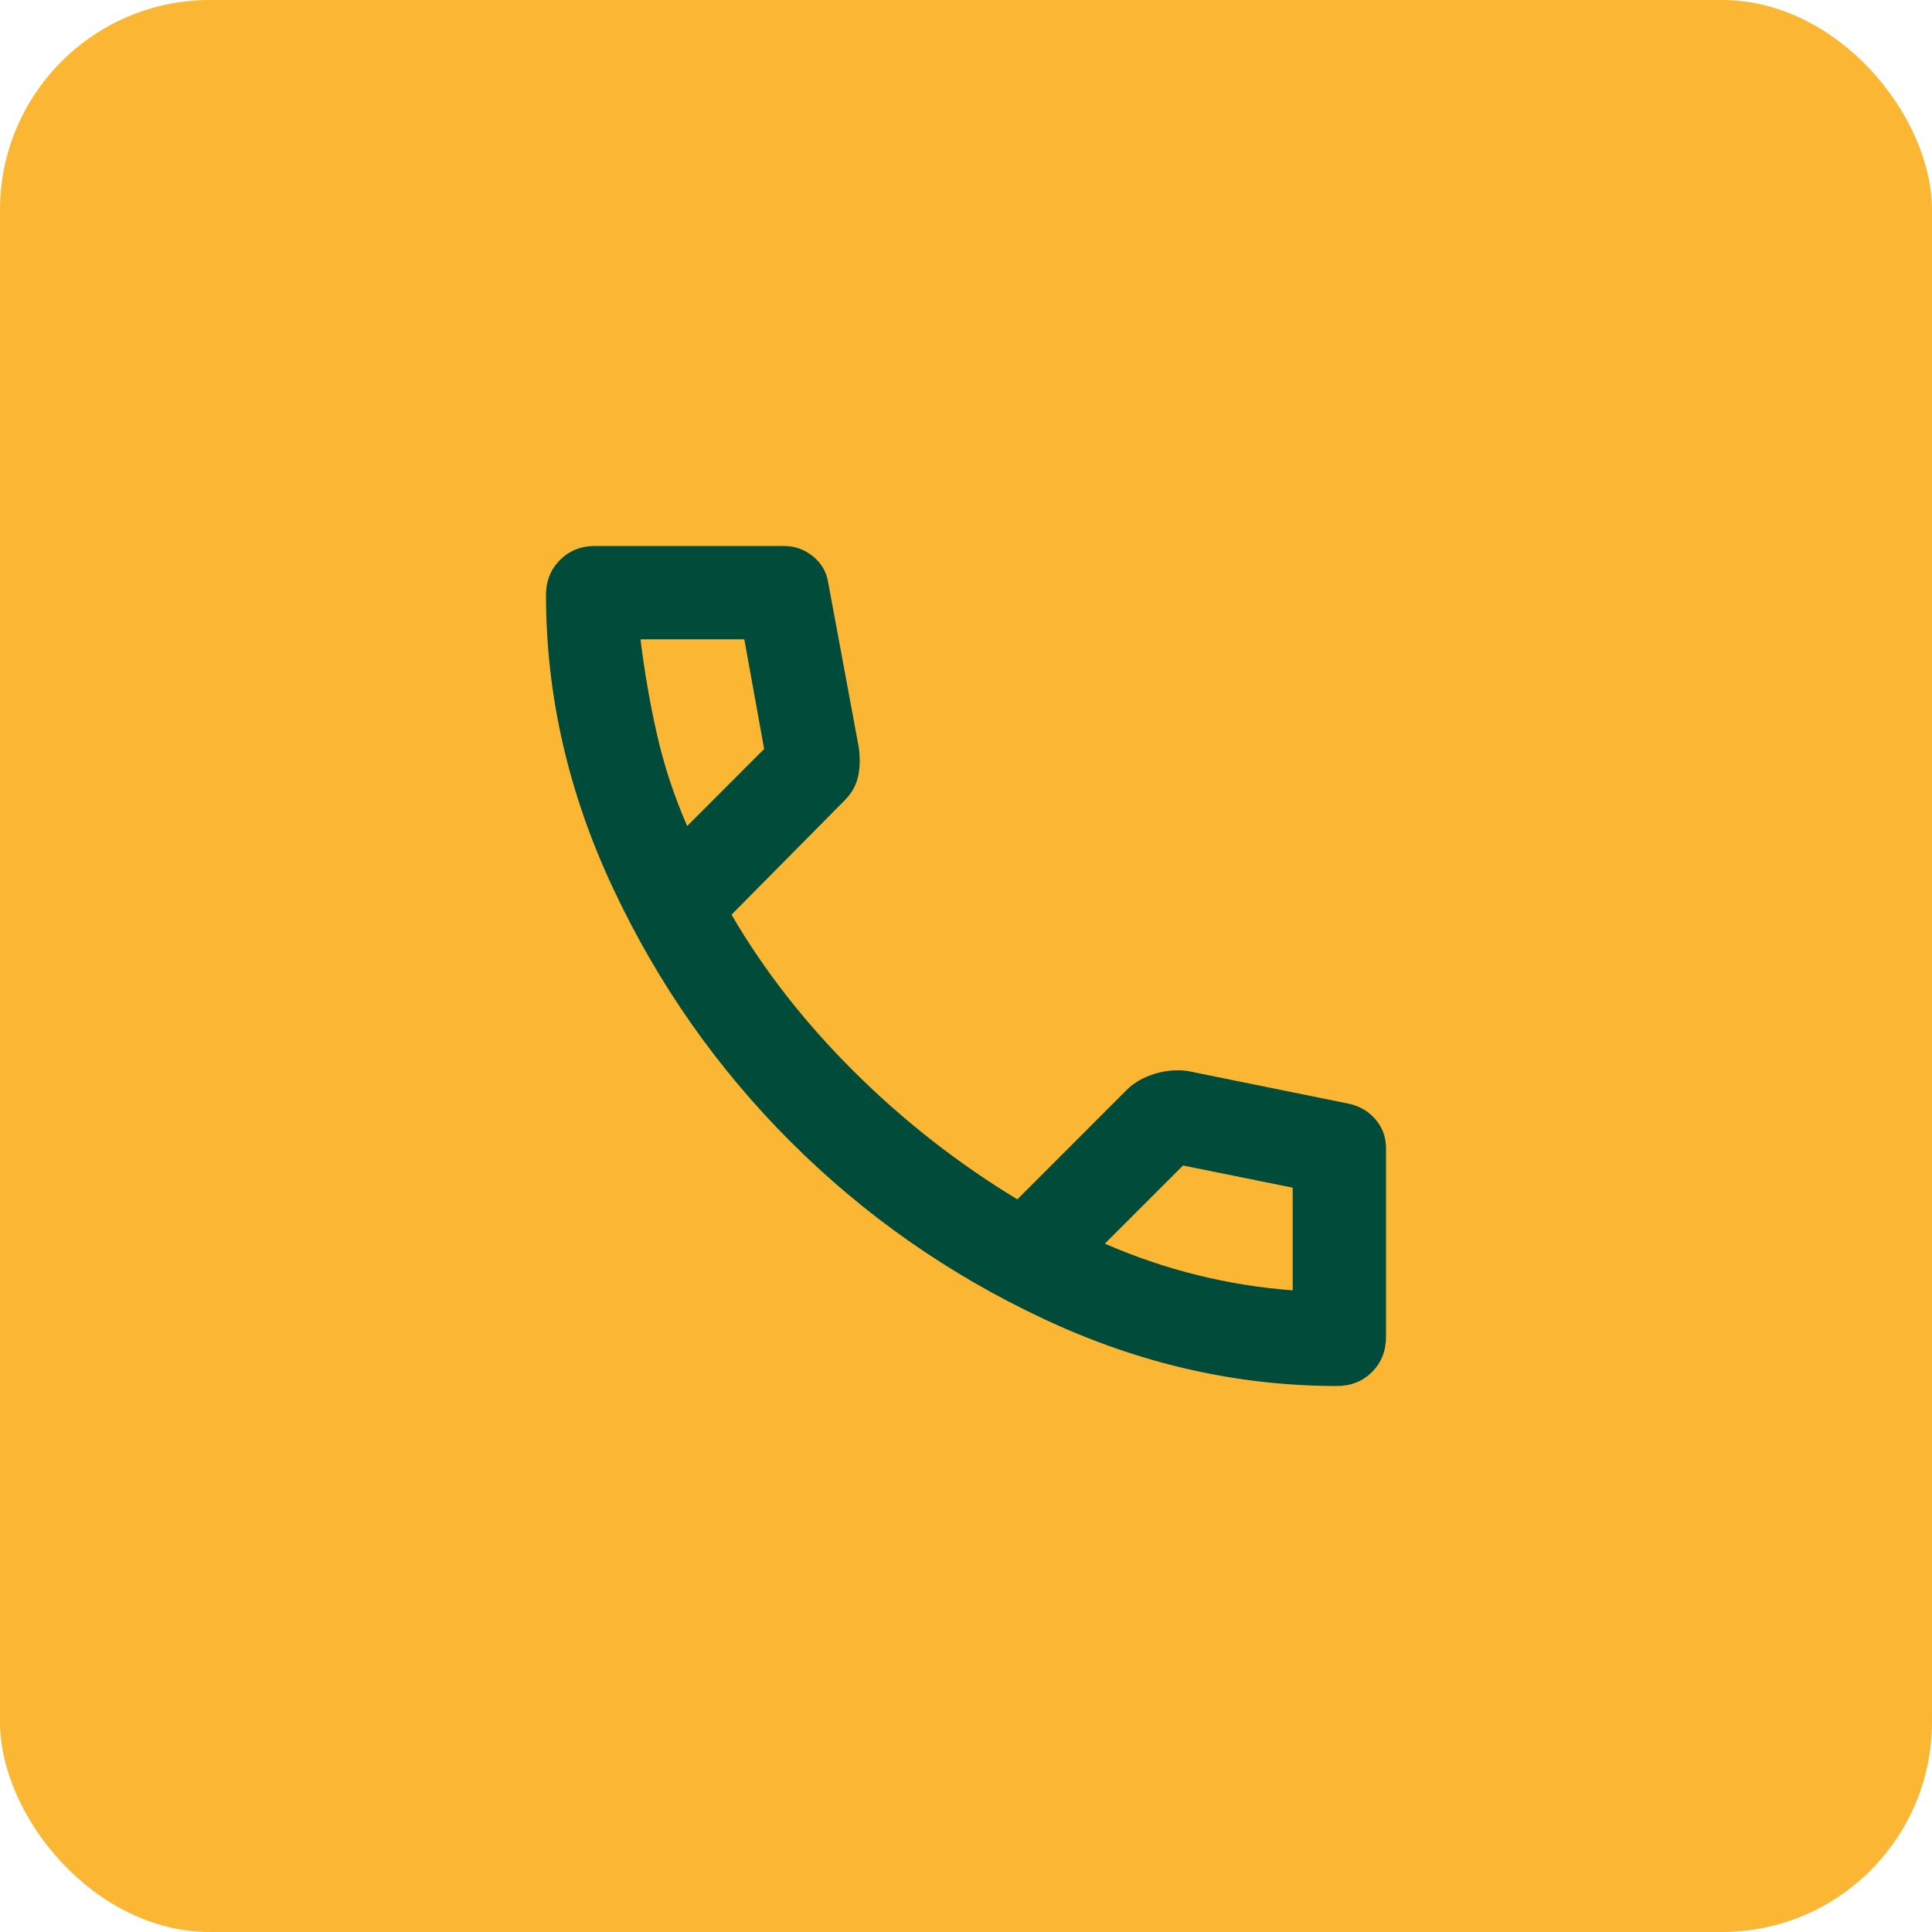 <svg width="46" height="46" viewBox="0 0 46 46" fill="none" xmlns="http://www.w3.org/2000/svg">
<rect width="46" height="46" rx="5" fill="#FBB634"/>
<path d="M31.833 33C29.444 33 27.116 32.467 24.848 31.402C22.579 30.338 20.57 28.93 18.82 27.18C17.07 25.43 15.662 23.421 14.598 21.152C13.533 18.884 13 16.556 13 14.167C13 13.833 13.111 13.556 13.333 13.333C13.556 13.111 13.833 13 14.167 13H18.667C18.926 13 19.157 13.083 19.361 13.25C19.565 13.417 19.685 13.63 19.722 13.889L20.444 17.778C20.482 18.037 20.477 18.273 20.431 18.486C20.384 18.699 20.278 18.889 20.111 19.056L17.417 21.778C18.194 23.111 19.172 24.361 20.348 25.528C21.523 26.694 22.815 27.704 24.222 28.556L26.833 25.944C27 25.778 27.218 25.653 27.487 25.569C27.755 25.486 28.018 25.463 28.278 25.5L32.111 26.278C32.37 26.333 32.583 26.458 32.75 26.652C32.917 26.847 33 27.074 33 27.333V31.833C33 32.167 32.889 32.444 32.667 32.667C32.444 32.889 32.167 33 31.833 33ZM16.361 19.667L18.194 17.833L17.722 15.222H15.25C15.343 15.982 15.472 16.732 15.639 17.472C15.806 18.213 16.046 18.944 16.361 19.667ZM30.778 30.722V28.278L28.167 27.75L26.306 29.611C27.028 29.926 27.764 30.176 28.514 30.361C29.264 30.546 30.018 30.667 30.778 30.722Z" fill="#004B3A"/>
</svg>
